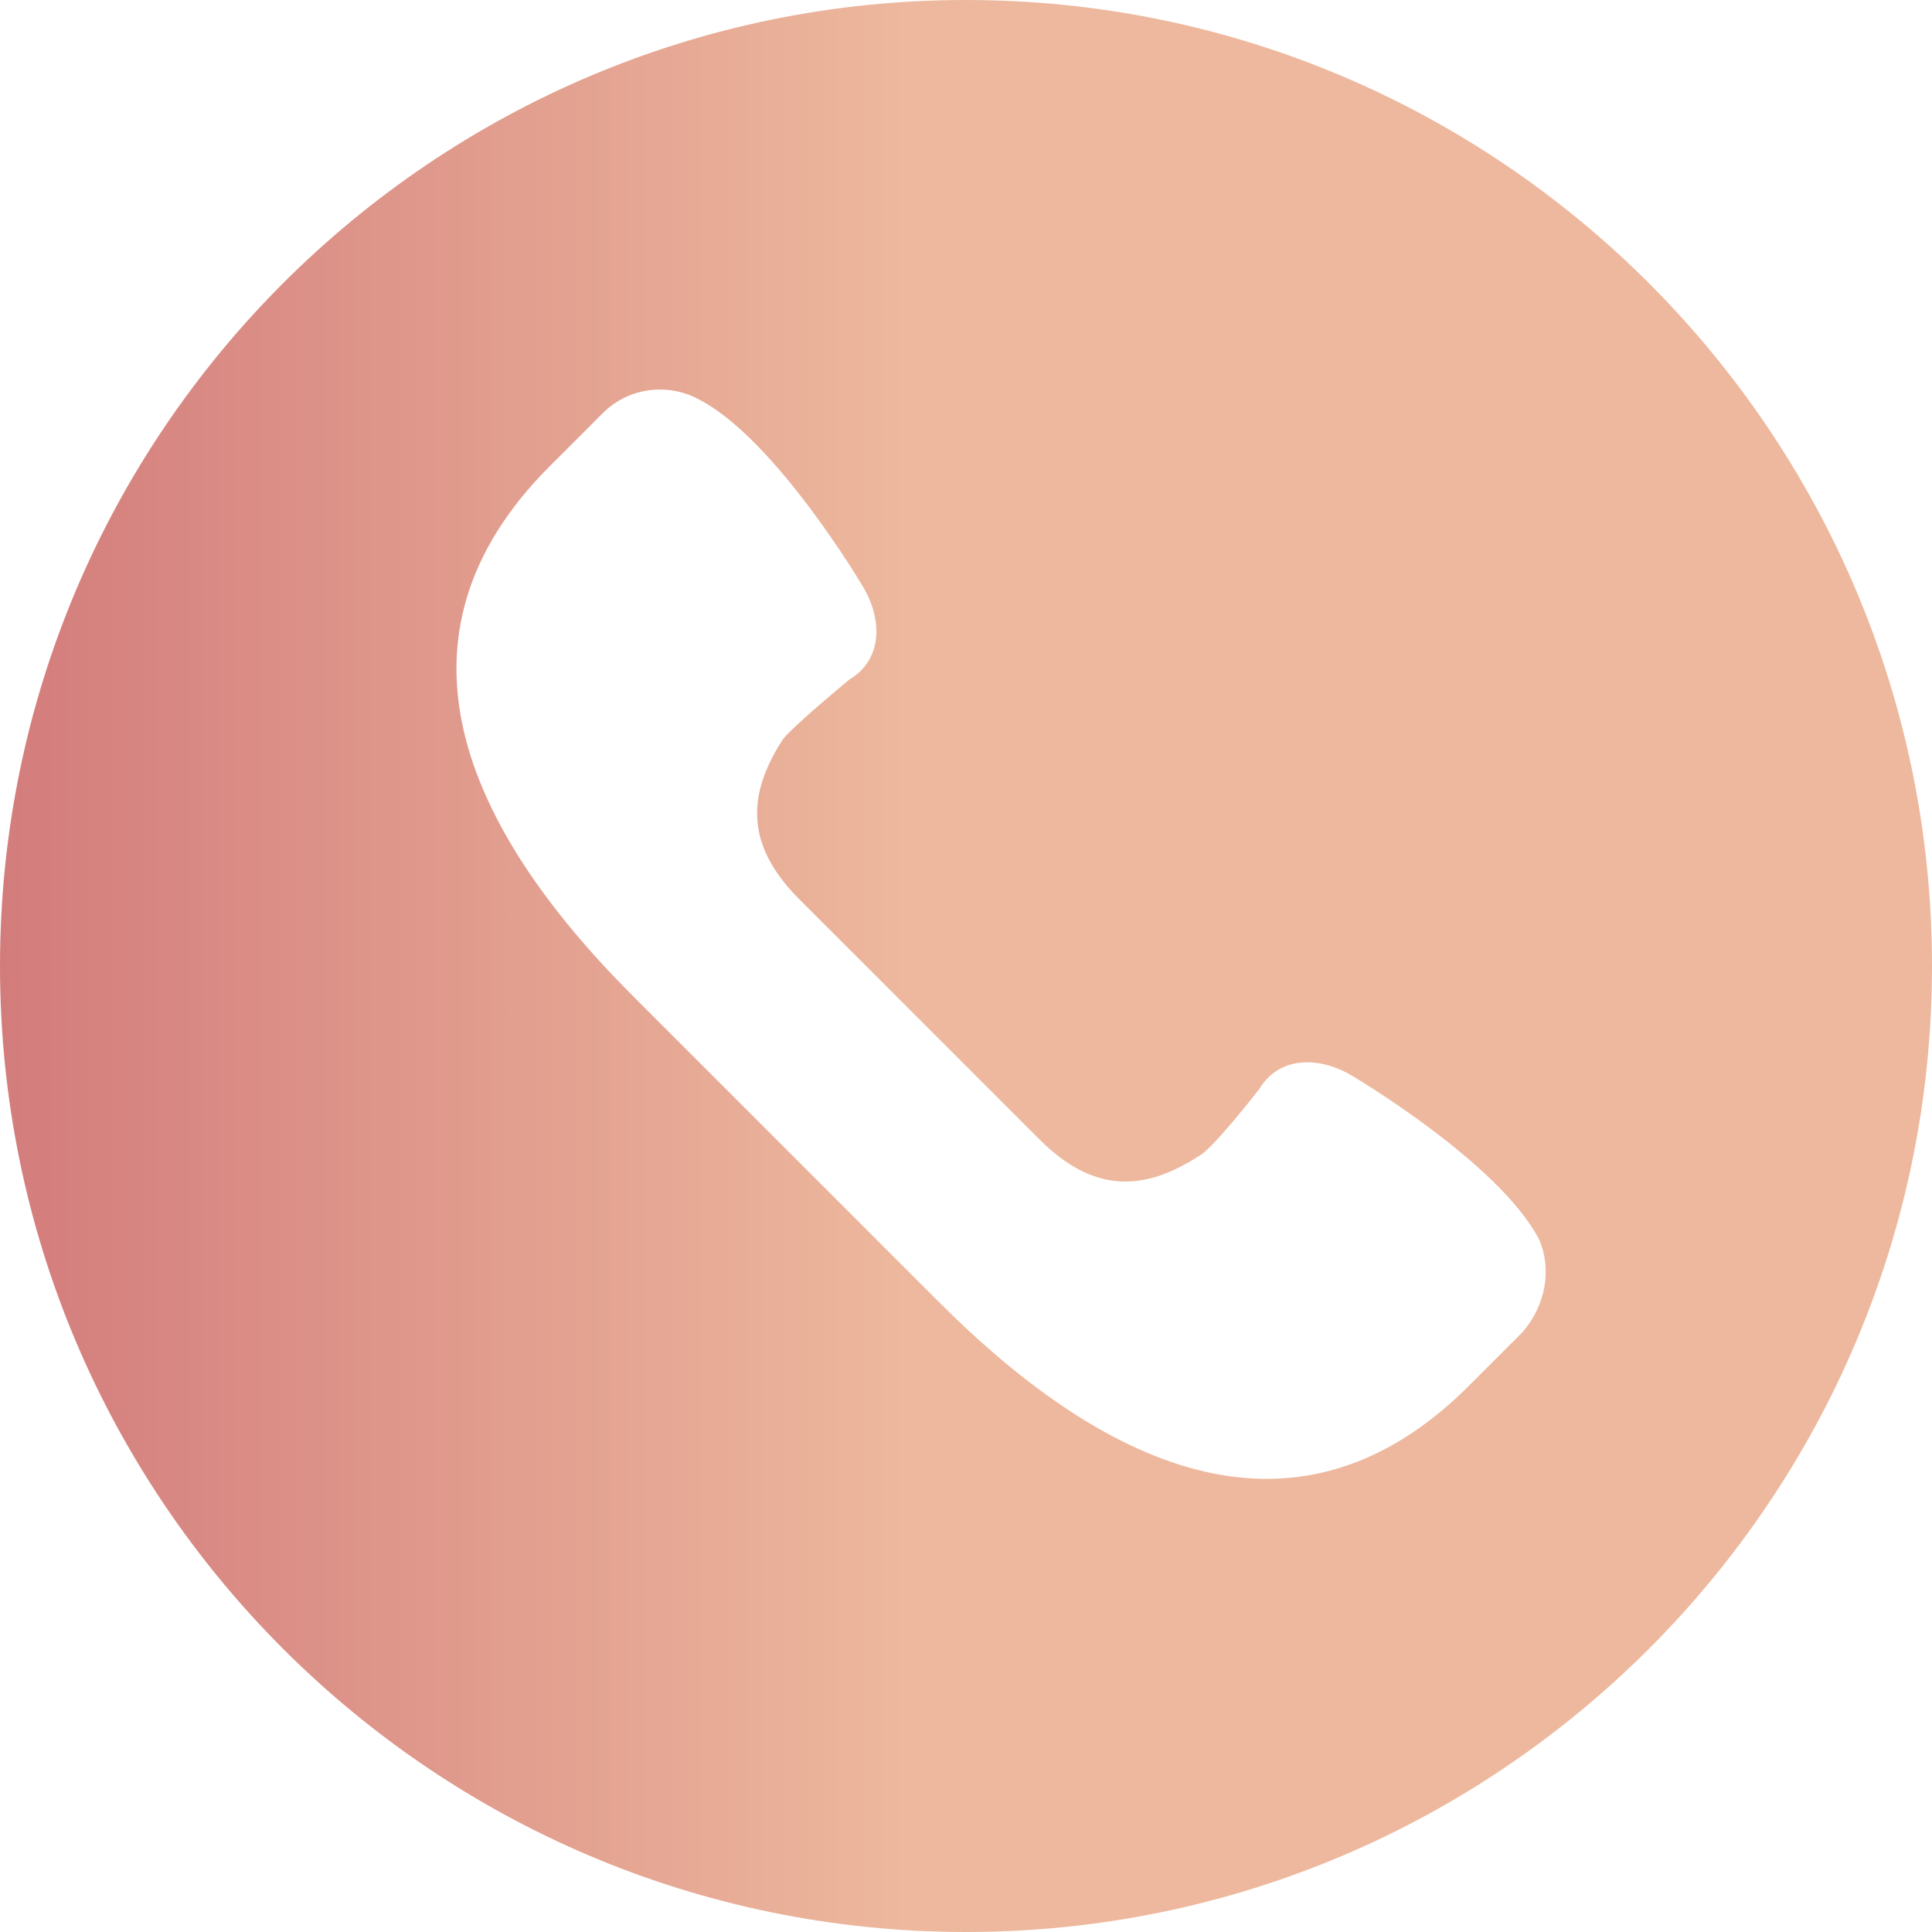 <?xml version="1.0" encoding="utf-8"?>
<!-- Generator: Adobe Illustrator 26.5.0, SVG Export Plug-In . SVG Version: 6.00 Build 0)  -->
<svg version="1.1" id="Capa_1" xmlns="http://www.w3.org/2000/svg" xmlns:xlink="http://www.w3.org/1999/xlink" x="0px" y="0px"
	 viewBox="0 0 58 58" style="enable-background:new 0 0 58 58;" xml:space="preserve">
<style type="text/css">
	.st0{fill:url(#SVGID_1_);}
</style>
<linearGradient id="SVGID_1_" gradientUnits="userSpaceOnUse" x1="0" y1="29" x2="58" y2="29">
	<stop  offset="0" style="stop-color:#D37C7C"/>
	<stop  offset="0.469" style="stop-color:#EDB89D"/>
	<stop  offset="1" style="stop-color:#EDB89D"/>
</linearGradient>
<path class="st0" d="M29,0C13,0,0,13,0,29s13,29,29,29s29-13,29-29S45,0,29,0z M45.7,40l-1.6,1.6c-5.1,5.1-10.8,2.6-15.9-2.5
	l-4.6-4.6L19,29.9c-5.1-5.1-7.6-10.8-2.5-15.9l1.6-1.6c0.8-0.8,2-0.9,2.9-0.4c2.3,1.2,4.9,5.6,4.9,5.6c0.6,1,0.6,2.2-0.4,2.8
	c0,0-1.7,1.4-2,1.8c-1.1,1.7-1.1,3.2,0.5,4.8l3.6,3.6l3.6,3.6c1.6,1.6,3.1,1.6,4.8,0.5c0.4-0.2,1.8-2,1.8-2c0.6-1,1.8-1,2.8-0.4
	c0,0,4.4,2.6,5.6,4.9C46.6,38.1,46.4,39.2,45.7,40z"/>
</svg>
